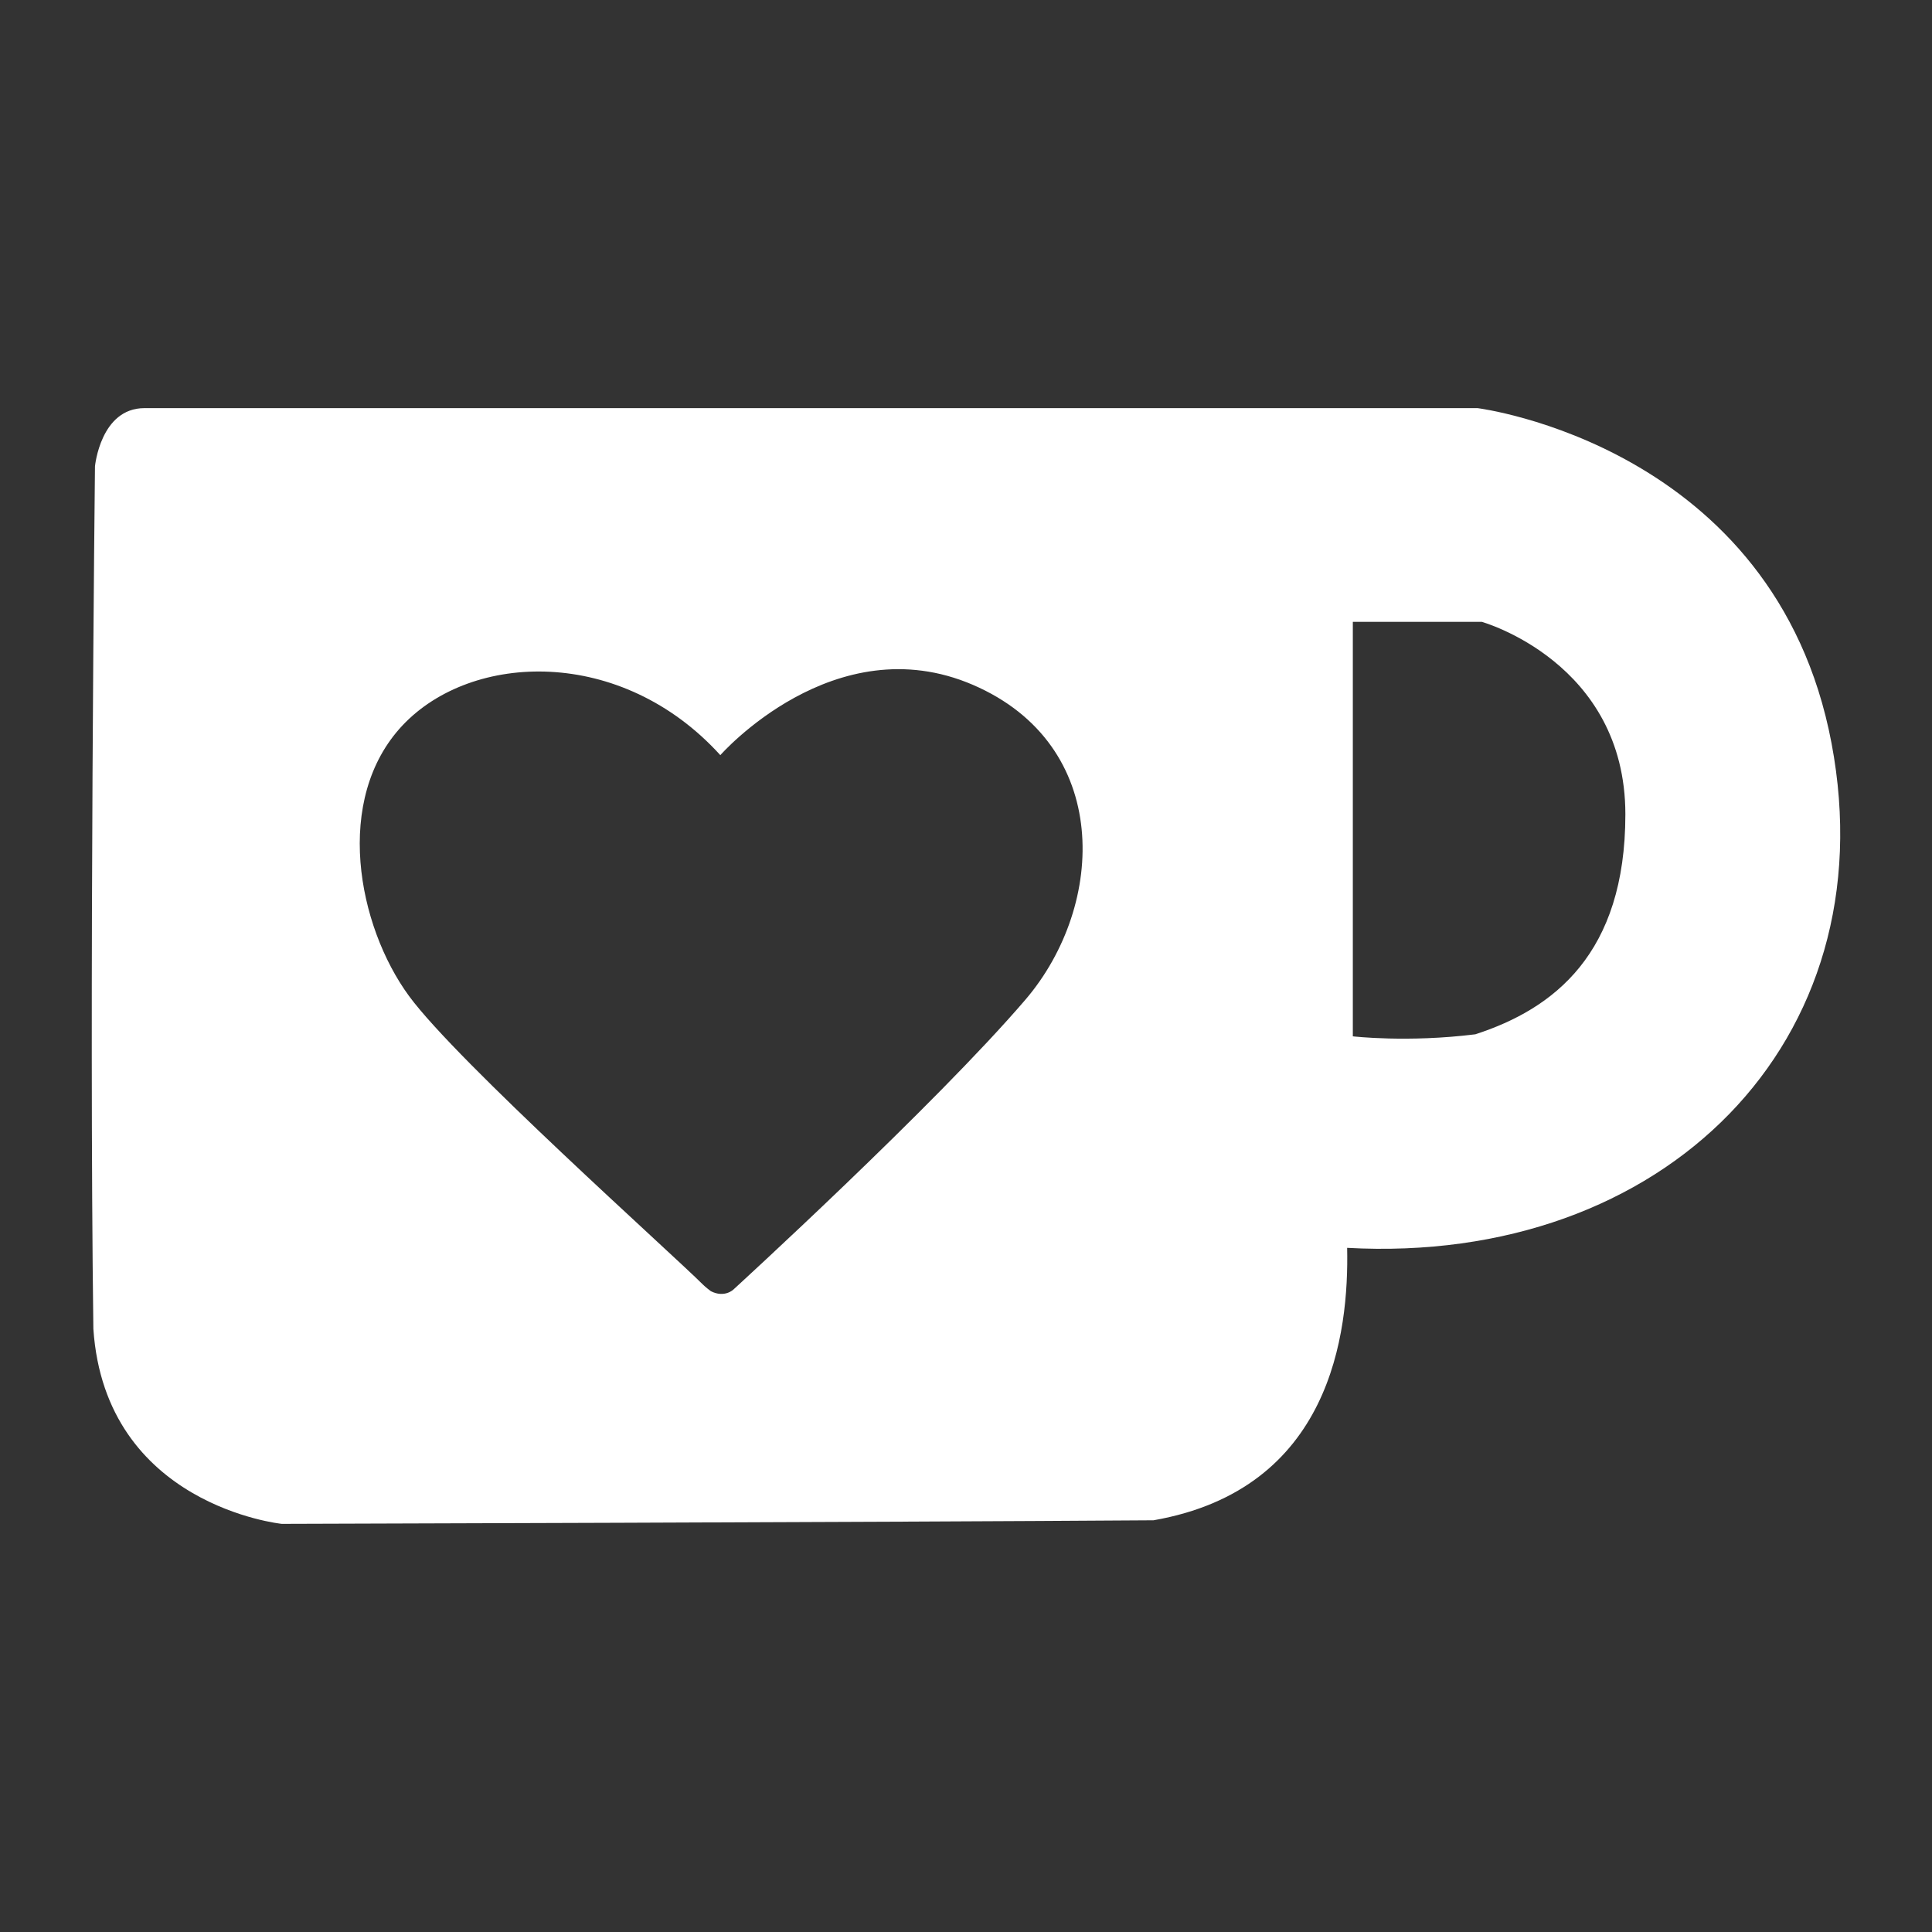 <svg xmlns="http://www.w3.org/2000/svg" width="300" height="300" fill="none"><rect width="100%" height="100%" fill="#333333" stroke="none"/><path fill="#fff" d="M284.4 115.411c-8.745-46.28-54.967-52.036-54.967-52.036H22.428c-6.832 0-7.68 9.04-7.68 9.04s-.928 82.978-.25 133.938c1.856 27.462 29.254 30.272 29.254 30.272s93.519-.261 135.364-.555c27.579-4.826 30.351-29.072 30.068-42.304 49.231 2.719 83.96-32.074 75.216-78.355Zm-125.137 39.778c-14.096 16.462-45.374 45.046-45.374 45.046s-1.369 1.348-3.507.26c-.86-.645-1.222-1.019-1.222-1.019-5.011-4.997-38.1-34.544-45.634-44.797-8.02-10.933-11.776-30.589-1.03-42.032 10.759-11.443 33.994-12.304 49.356 4.611 0 0 17.704-20.19 39.232-10.91 21.538 9.29 20.724 34.113 8.179 48.841Zm69.831 5.415c-10.498 1.315-19.028.318-19.028.318V96.559h20.023s22.297 6.242 22.297 29.887c0 21.673-11.143 30.216-23.292 34.158Z"/></svg>